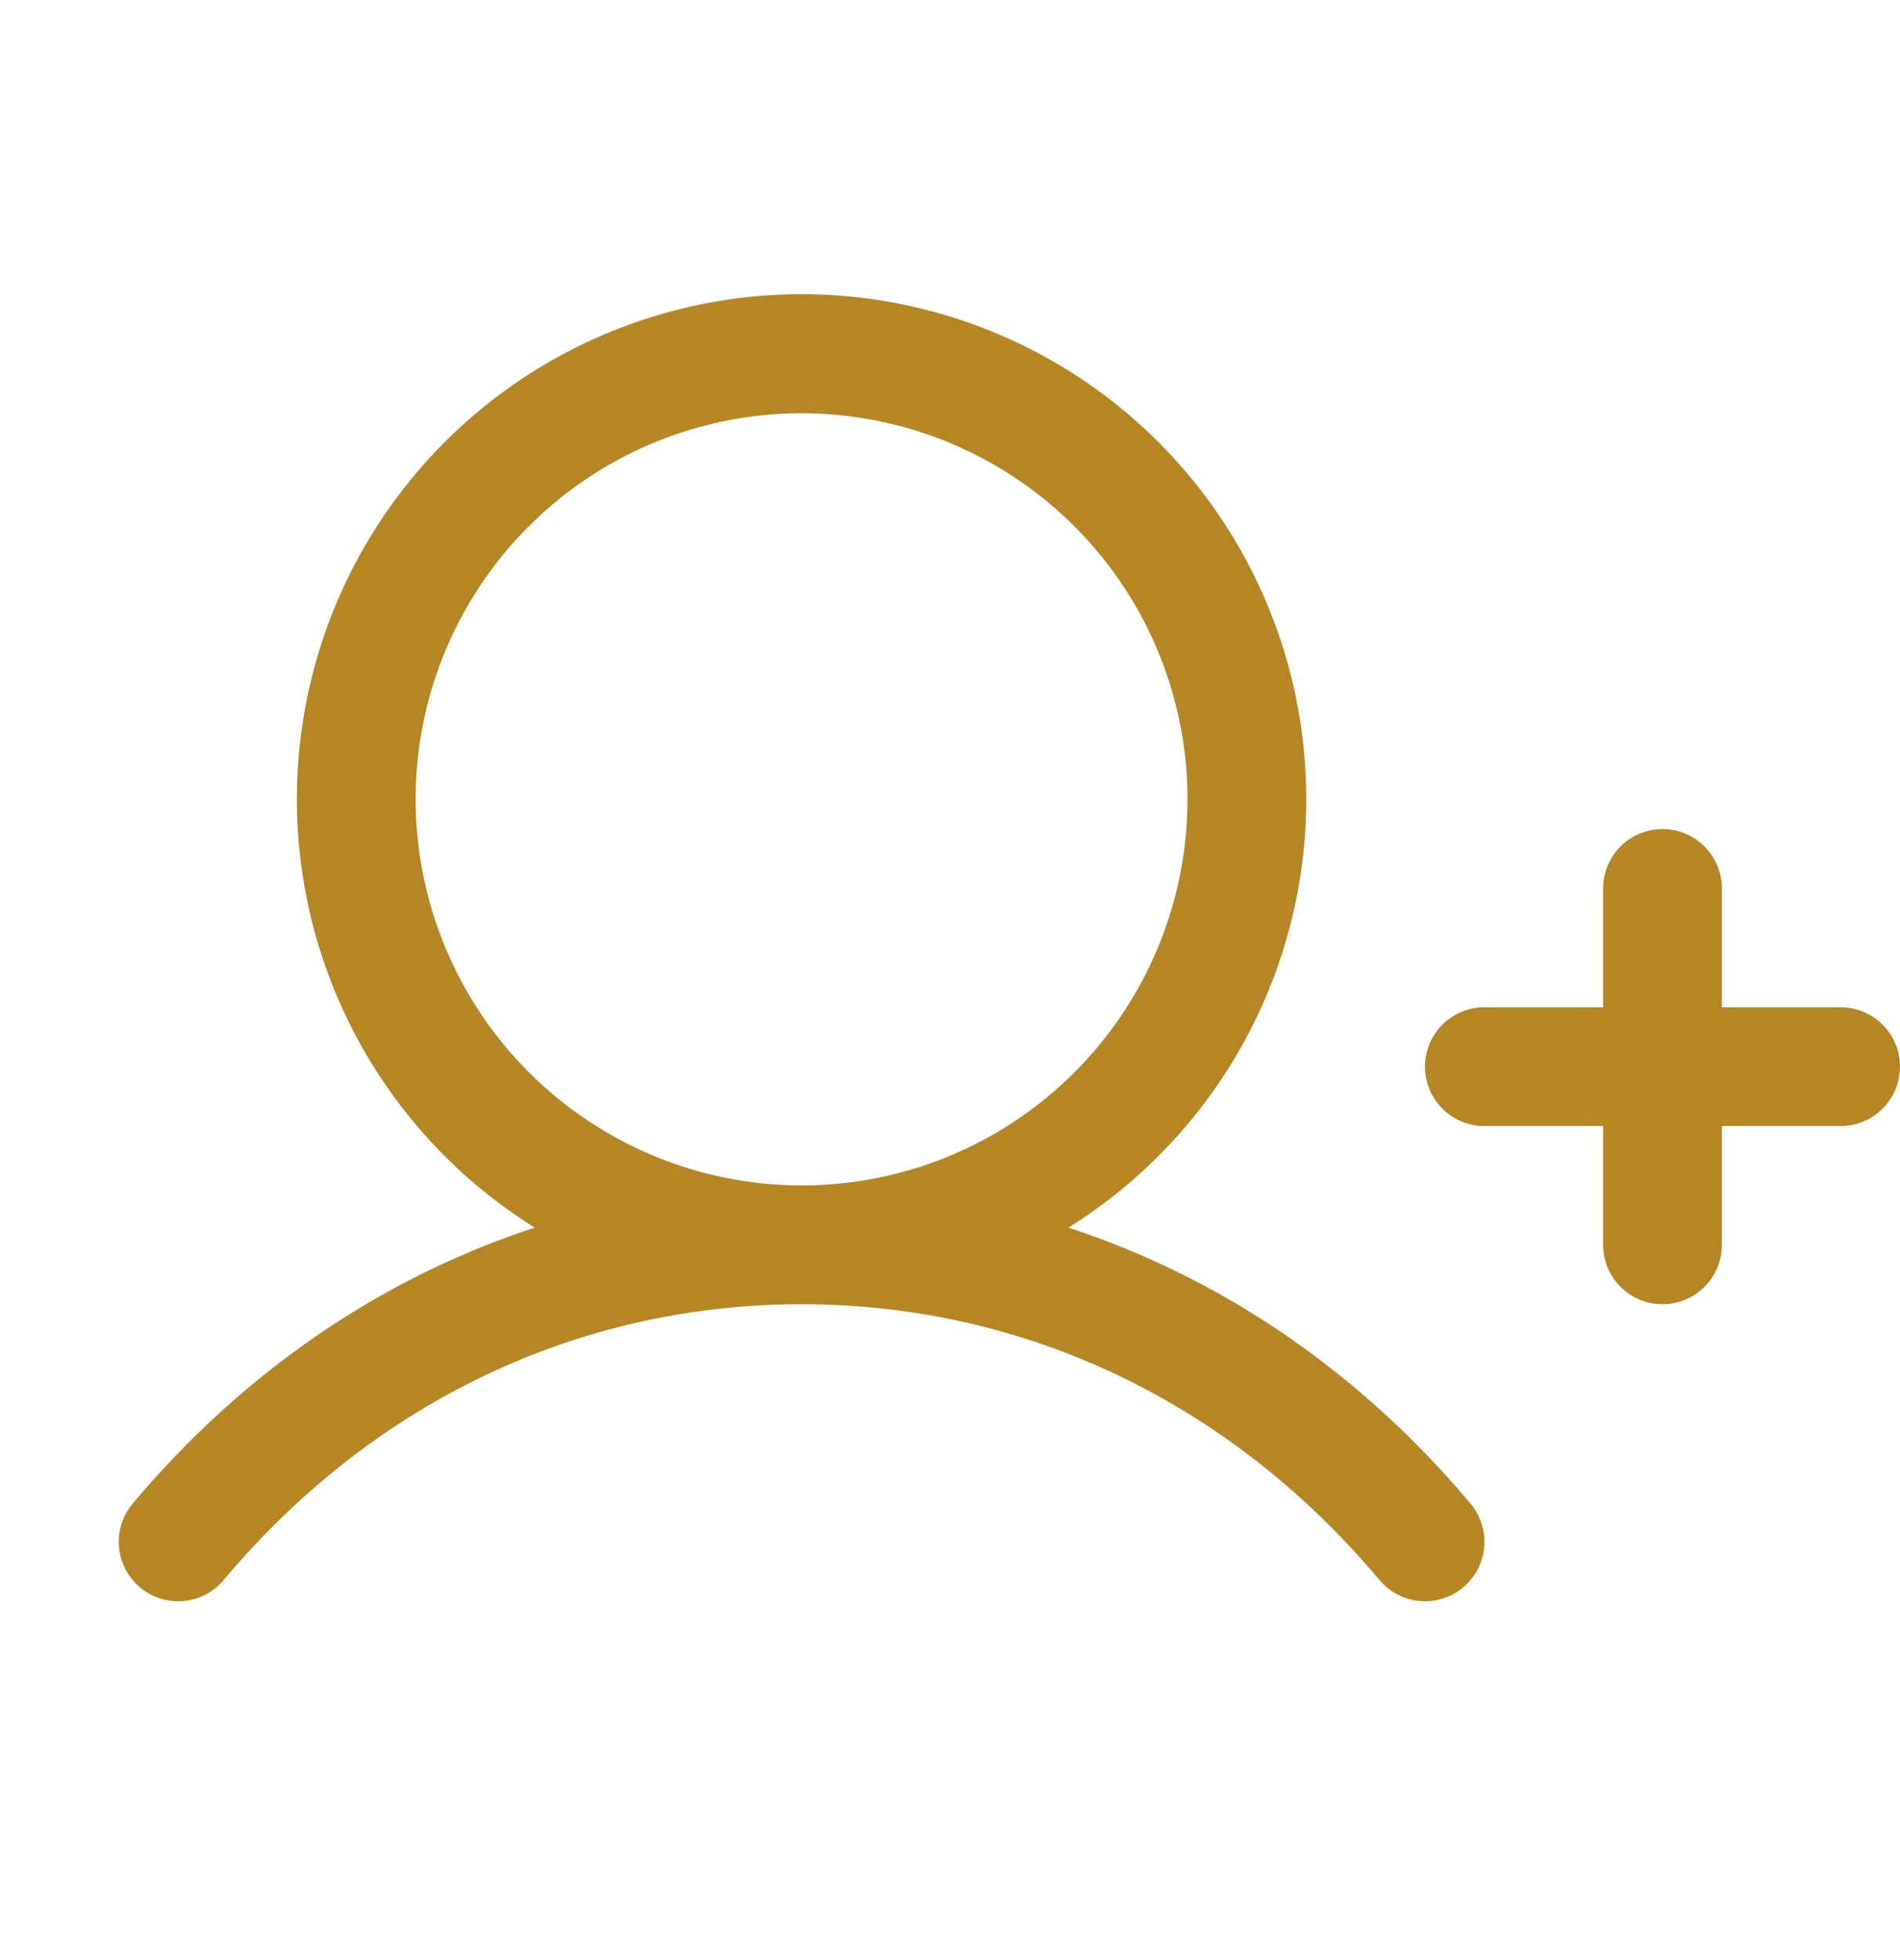 <svg width="32" height="33" viewBox="0 0 32 33" fill="none" xmlns="http://www.w3.org/2000/svg">
<g clip-path="url(#clip0_476_149176)">
<path d="M32 17.958C32 18.223 31.895 18.478 31.707 18.665C31.52 18.853 31.265 18.958 31 18.958H29V20.958C29 21.223 28.895 21.478 28.707 21.665C28.52 21.853 28.265 21.958 28 21.958C27.735 21.958 27.481 21.853 27.293 21.665C27.105 21.478 27 21.223 27 20.958V18.958H25C24.735 18.958 24.481 18.853 24.293 18.665C24.105 18.478 24 18.223 24 17.958C24 17.693 24.105 17.439 24.293 17.251C24.481 17.064 24.735 16.958 25 16.958H27V14.958C27 14.693 27.105 14.439 27.293 14.251C27.481 14.063 27.735 13.958 28 13.958C28.265 13.958 28.52 14.063 28.707 14.251C28.895 14.439 29 14.693 29 14.958V16.958H31C31.265 16.958 31.52 17.064 31.707 17.251C31.895 17.439 32 17.693 32 17.958ZM24.766 25.314C24.937 25.518 25.02 25.78 24.997 26.045C24.974 26.309 24.847 26.554 24.644 26.724C24.441 26.895 24.178 26.978 23.913 26.955C23.649 26.932 23.405 26.805 23.234 26.602C20.719 23.607 17.261 21.958 13.5 21.958C9.739 21.958 6.281 23.607 3.766 26.602C3.596 26.805 3.351 26.932 3.087 26.955C2.823 26.978 2.56 26.895 2.357 26.724C2.154 26.553 2.027 26.309 2.004 26.044C1.981 25.78 2.064 25.517 2.235 25.314C4.103 23.092 6.425 21.513 9.006 20.668C7.439 19.692 6.232 18.231 5.568 16.508C4.904 14.784 4.82 12.892 5.328 11.116C5.835 9.341 6.908 7.779 8.382 6.667C9.857 5.555 11.653 4.953 13.5 4.953C15.347 4.953 17.144 5.555 18.618 6.667C20.093 7.779 21.165 9.341 21.673 11.116C22.18 12.892 22.096 14.784 21.432 16.508C20.768 18.231 19.561 19.692 17.994 20.668C20.575 21.513 22.898 23.092 24.766 25.314ZM13.5 19.958C14.786 19.958 16.043 19.577 17.111 18.863C18.18 18.148 19.013 17.133 19.505 15.946C19.997 14.758 20.126 13.451 19.875 12.19C19.625 10.929 19.005 9.771 18.096 8.862C17.187 7.953 16.029 7.334 14.768 7.083C13.507 6.832 12.2 6.961 11.013 7.453C9.825 7.945 8.81 8.778 8.096 9.847C7.381 10.916 7 12.172 7 13.458C7.002 15.181 7.688 16.834 8.906 18.052C10.125 19.271 11.777 19.956 13.5 19.958Z" fill="#B68624"/>
</g>
<defs>
<clipPath id="clip0_476_149176">
<rect width="32" height="32" fill="white" transform="translate(0 0.958)"/>
</clipPath>
</defs>
</svg>
